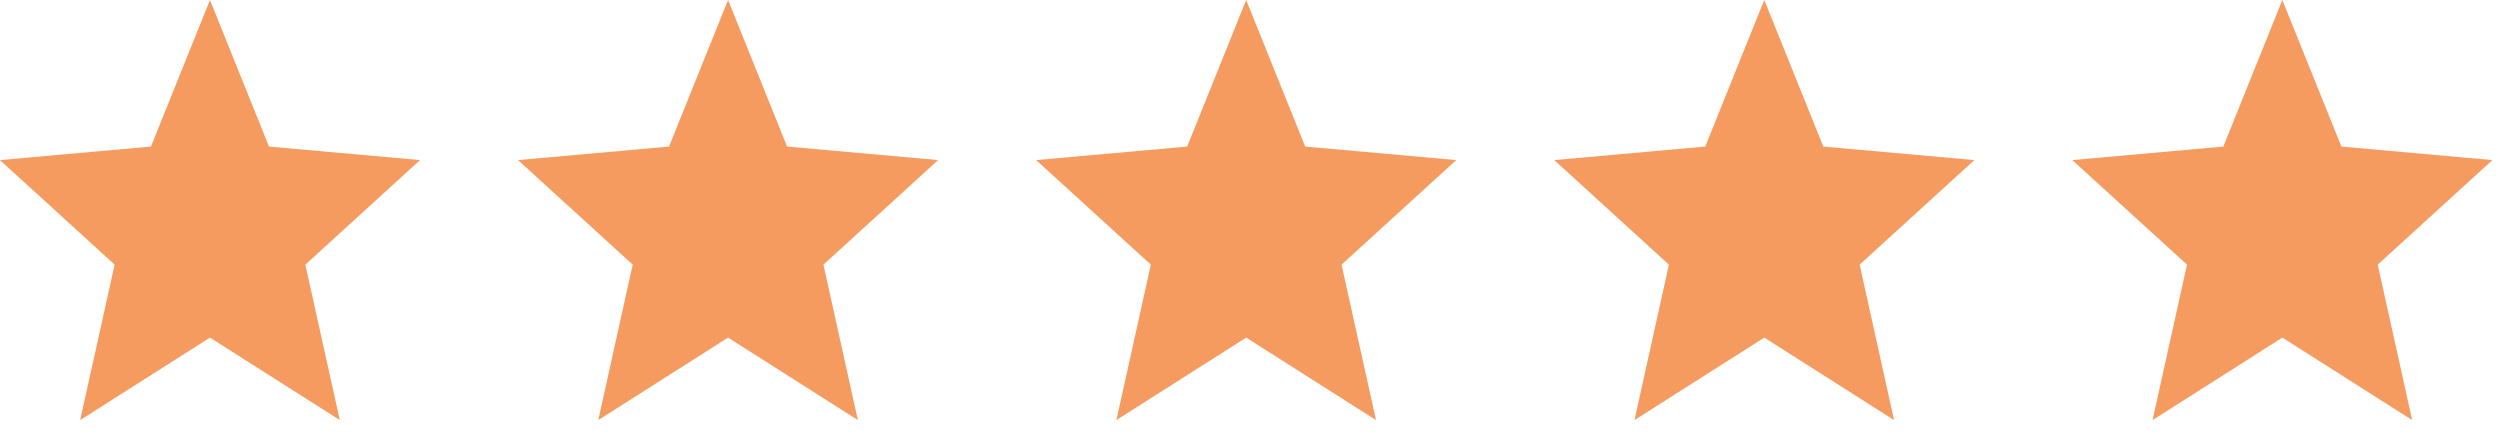 <svg width="97" height="17" viewBox="0 0 97 17" fill="none" xmlns="http://www.w3.org/2000/svg">
<g clip-path="url(#clip0_7119_657)">
<path d="M8.147 13.099L13.184 16.299L11.847 10.268L16.297 6.211L10.437 5.687L8.147 0L5.857 5.687L-0.002 6.211L4.448 10.268L3.111 16.299L8.147 13.099Z" fill="#F59B60"/>
</g>
<g clip-path="url(#clip1_7119_657)">
<path d="M28.249 13.099L33.285 16.299L31.949 10.268L36.398 6.211L30.539 5.687L28.249 0L25.959 5.687L20.1 6.211L24.549 10.268L23.213 16.299L28.249 13.099Z" fill="#F59B60"/>
</g>
<g clip-path="url(#clip2_7119_657)">
<path d="M48.352 13.099L53.389 16.299L52.052 10.268L56.502 6.211L50.642 5.687L48.352 0L46.062 5.687L40.203 6.211L44.653 10.268L43.316 16.299L48.352 13.099Z" fill="#F59B60"/>
</g>
<g clip-path="url(#clip3_7119_657)">
<path d="M68.454 13.099L73.49 16.299L72.154 10.268L76.603 6.211L70.744 5.687L68.454 0L66.164 5.687L60.305 6.211L64.754 10.268L63.418 16.299L68.454 13.099Z" fill="#F59B60"/>
</g>
<g clip-path="url(#clip4_7119_657)">
<path d="M88.555 13.099L93.592 16.299L92.255 10.268L96.705 6.211L90.846 5.687L88.555 0L86.266 5.687L80.406 6.211L84.856 10.268L83.519 16.299L88.555 13.099Z" fill="#F59B60"/>
</g>
<defs>
<clipPath id="clip0_7119_657">
<rect width="16.299" height="16.299" fill="white"/>
</clipPath>
<clipPath id="clip1_7119_657">
<rect width="16.299" height="16.299" fill="white" transform="translate(20.102)"/>
</clipPath>
<clipPath id="clip2_7119_657">
<rect width="16.299" height="16.299" fill="white" transform="translate(40.203)"/>
</clipPath>
<clipPath id="clip3_7119_657">
<rect width="16.299" height="16.299" fill="white" transform="translate(60.305)"/>
</clipPath>
<clipPath id="clip4_7119_657">
<rect width="16.299" height="16.299" fill="white" transform="translate(80.406)"/>
</clipPath>
</defs>
</svg>
